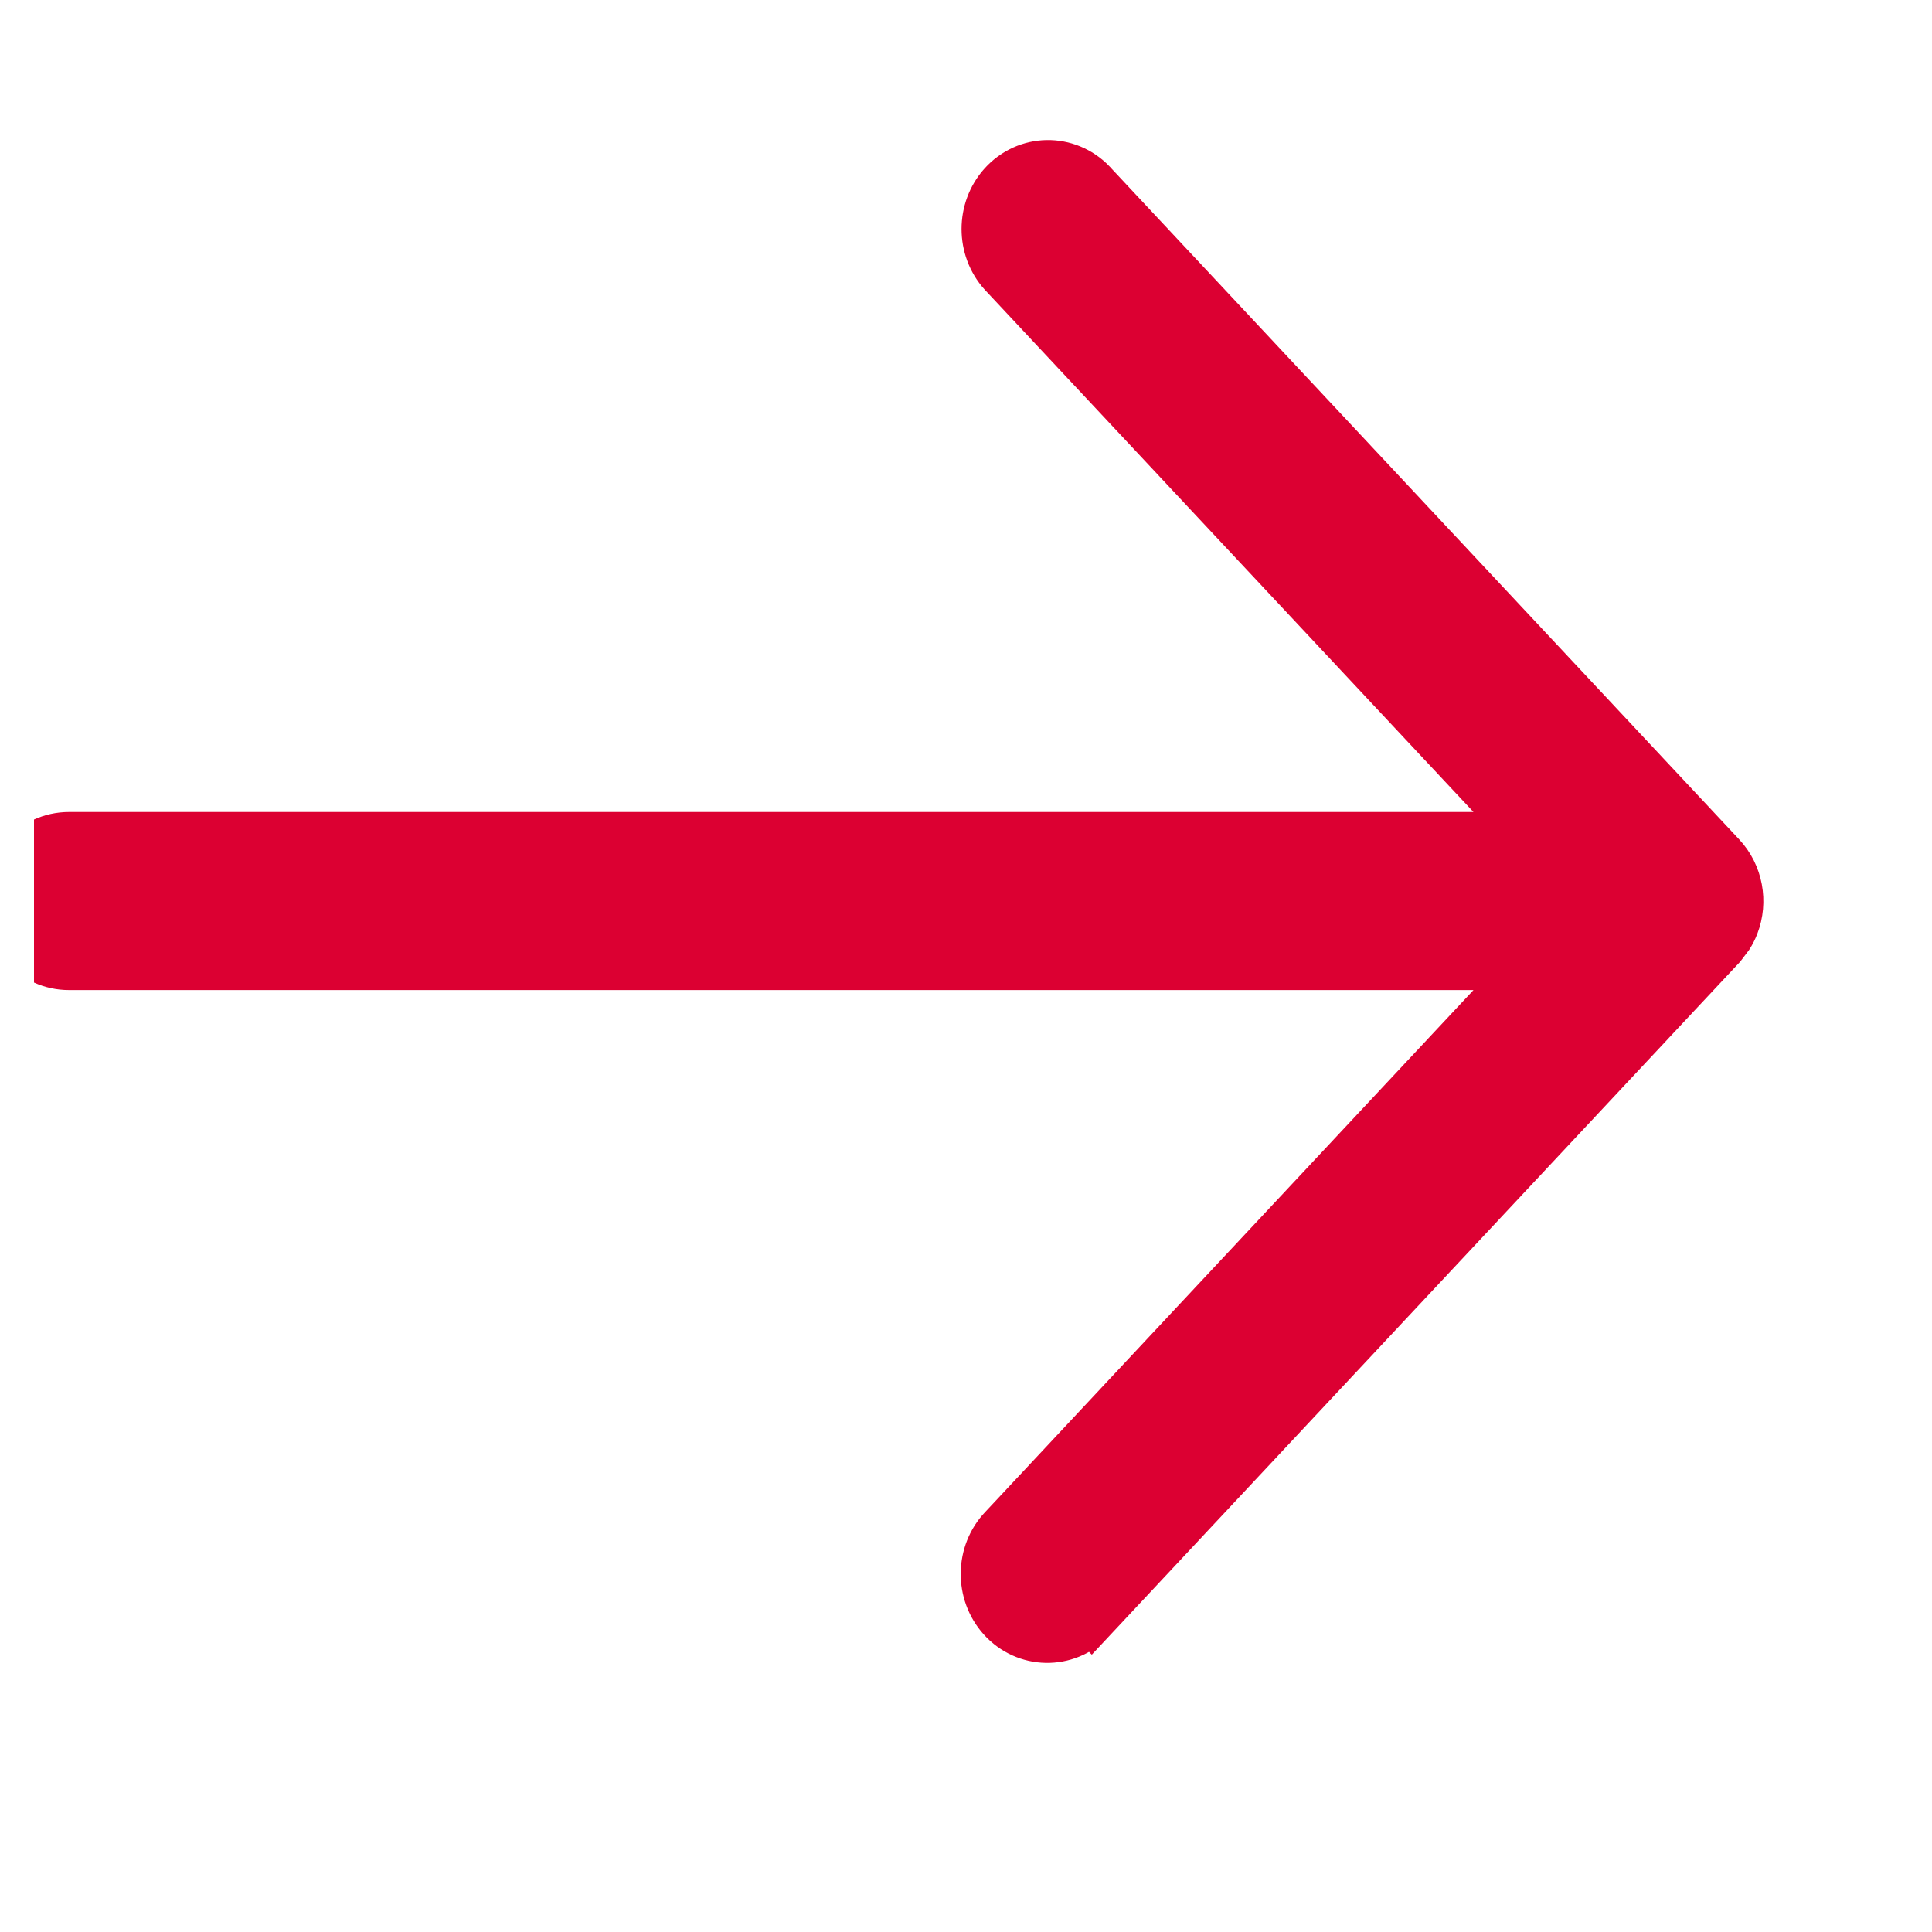 <svg width="20" height="20" viewBox="0 0 20 20" fill="none" xmlns="http://www.w3.org/2000/svg">
<g clip-path="url(#clip0_578_11870)">
<path d="M10.391 1.922C10.633 1.655 11.041 1.647 11.293 1.907L11.295 1.91L17.808 8.871C17.984 9.058 18.034 9.334 17.942 9.572C17.927 9.611 17.908 9.648 17.886 9.683L17.81 9.783L11.296 16.745L11.295 16.744C11.291 16.748 11.289 16.753 11.285 16.757C11.033 17.017 10.624 17.009 10.382 16.741C10.151 16.484 10.156 16.082 10.395 15.833L15.869 9.982H0.714C0.351 9.982 0.085 9.672 0.084 9.328C0.084 8.984 0.35 8.674 0.713 8.673H15.869L10.394 2.822L10.391 2.819C10.164 2.567 10.164 2.174 10.391 1.922Z" fill="#DC0032" stroke="#DC0032" stroke-width="0.534"/>
</g>
<defs>
<clipPath id="clip0_578_11870">
<rect width="18.704" height="18.704" fill="white" transform="translate(0.352 0.648)"/>
</clipPath>
</defs>
</svg>

